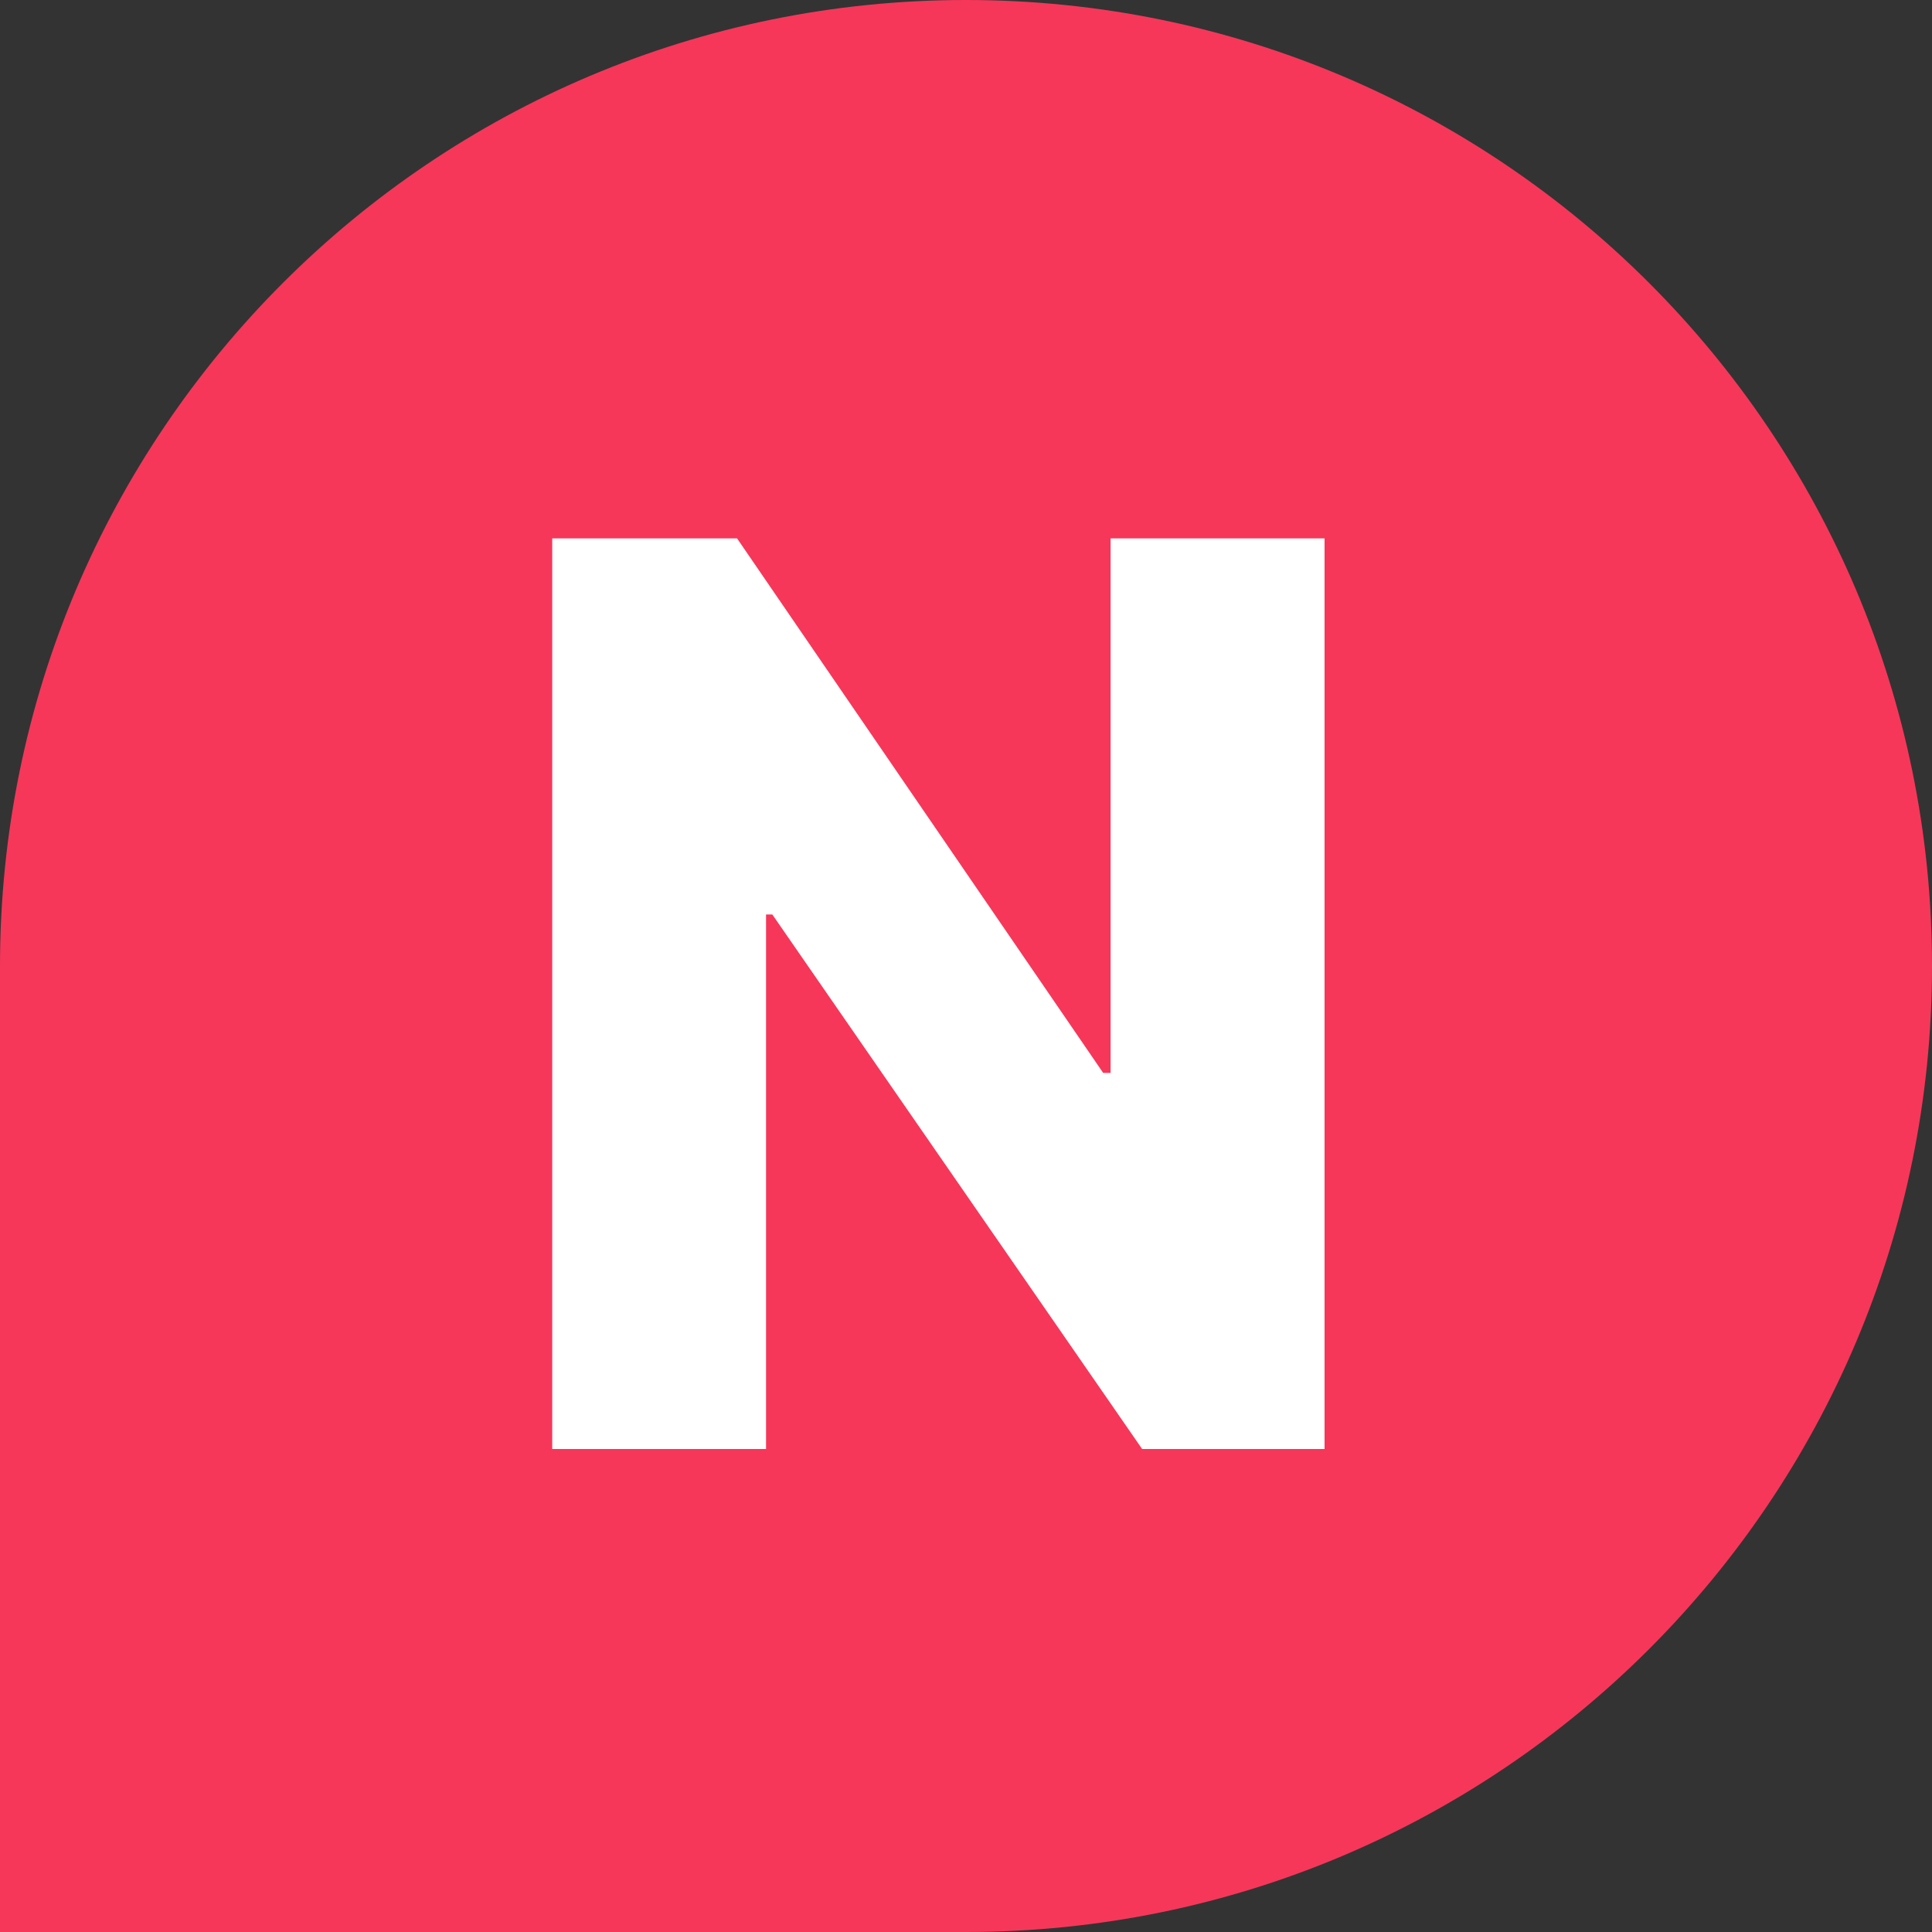 <svg width="12" height="12" viewBox="0 0 12 12" fill="none" xmlns="http://www.w3.org/2000/svg">
<rect x="0" y="0" width="12" height="12" fill="#333333" stroke="none"/>
<path d="M0 6C0 2.686 2.686 0 6 0C9.314 0 12 2.686 12 6C12 9.314 9.314 12 6 12H0V6Z" fill="#F6375A"/>
<path d="M8.227 3.344V9H7.094L4.797 5.68H4.758V9H3.43V3.344H4.578L6.852 6.664H6.898V3.344H8.227Z" fill="white"/>
</svg>
